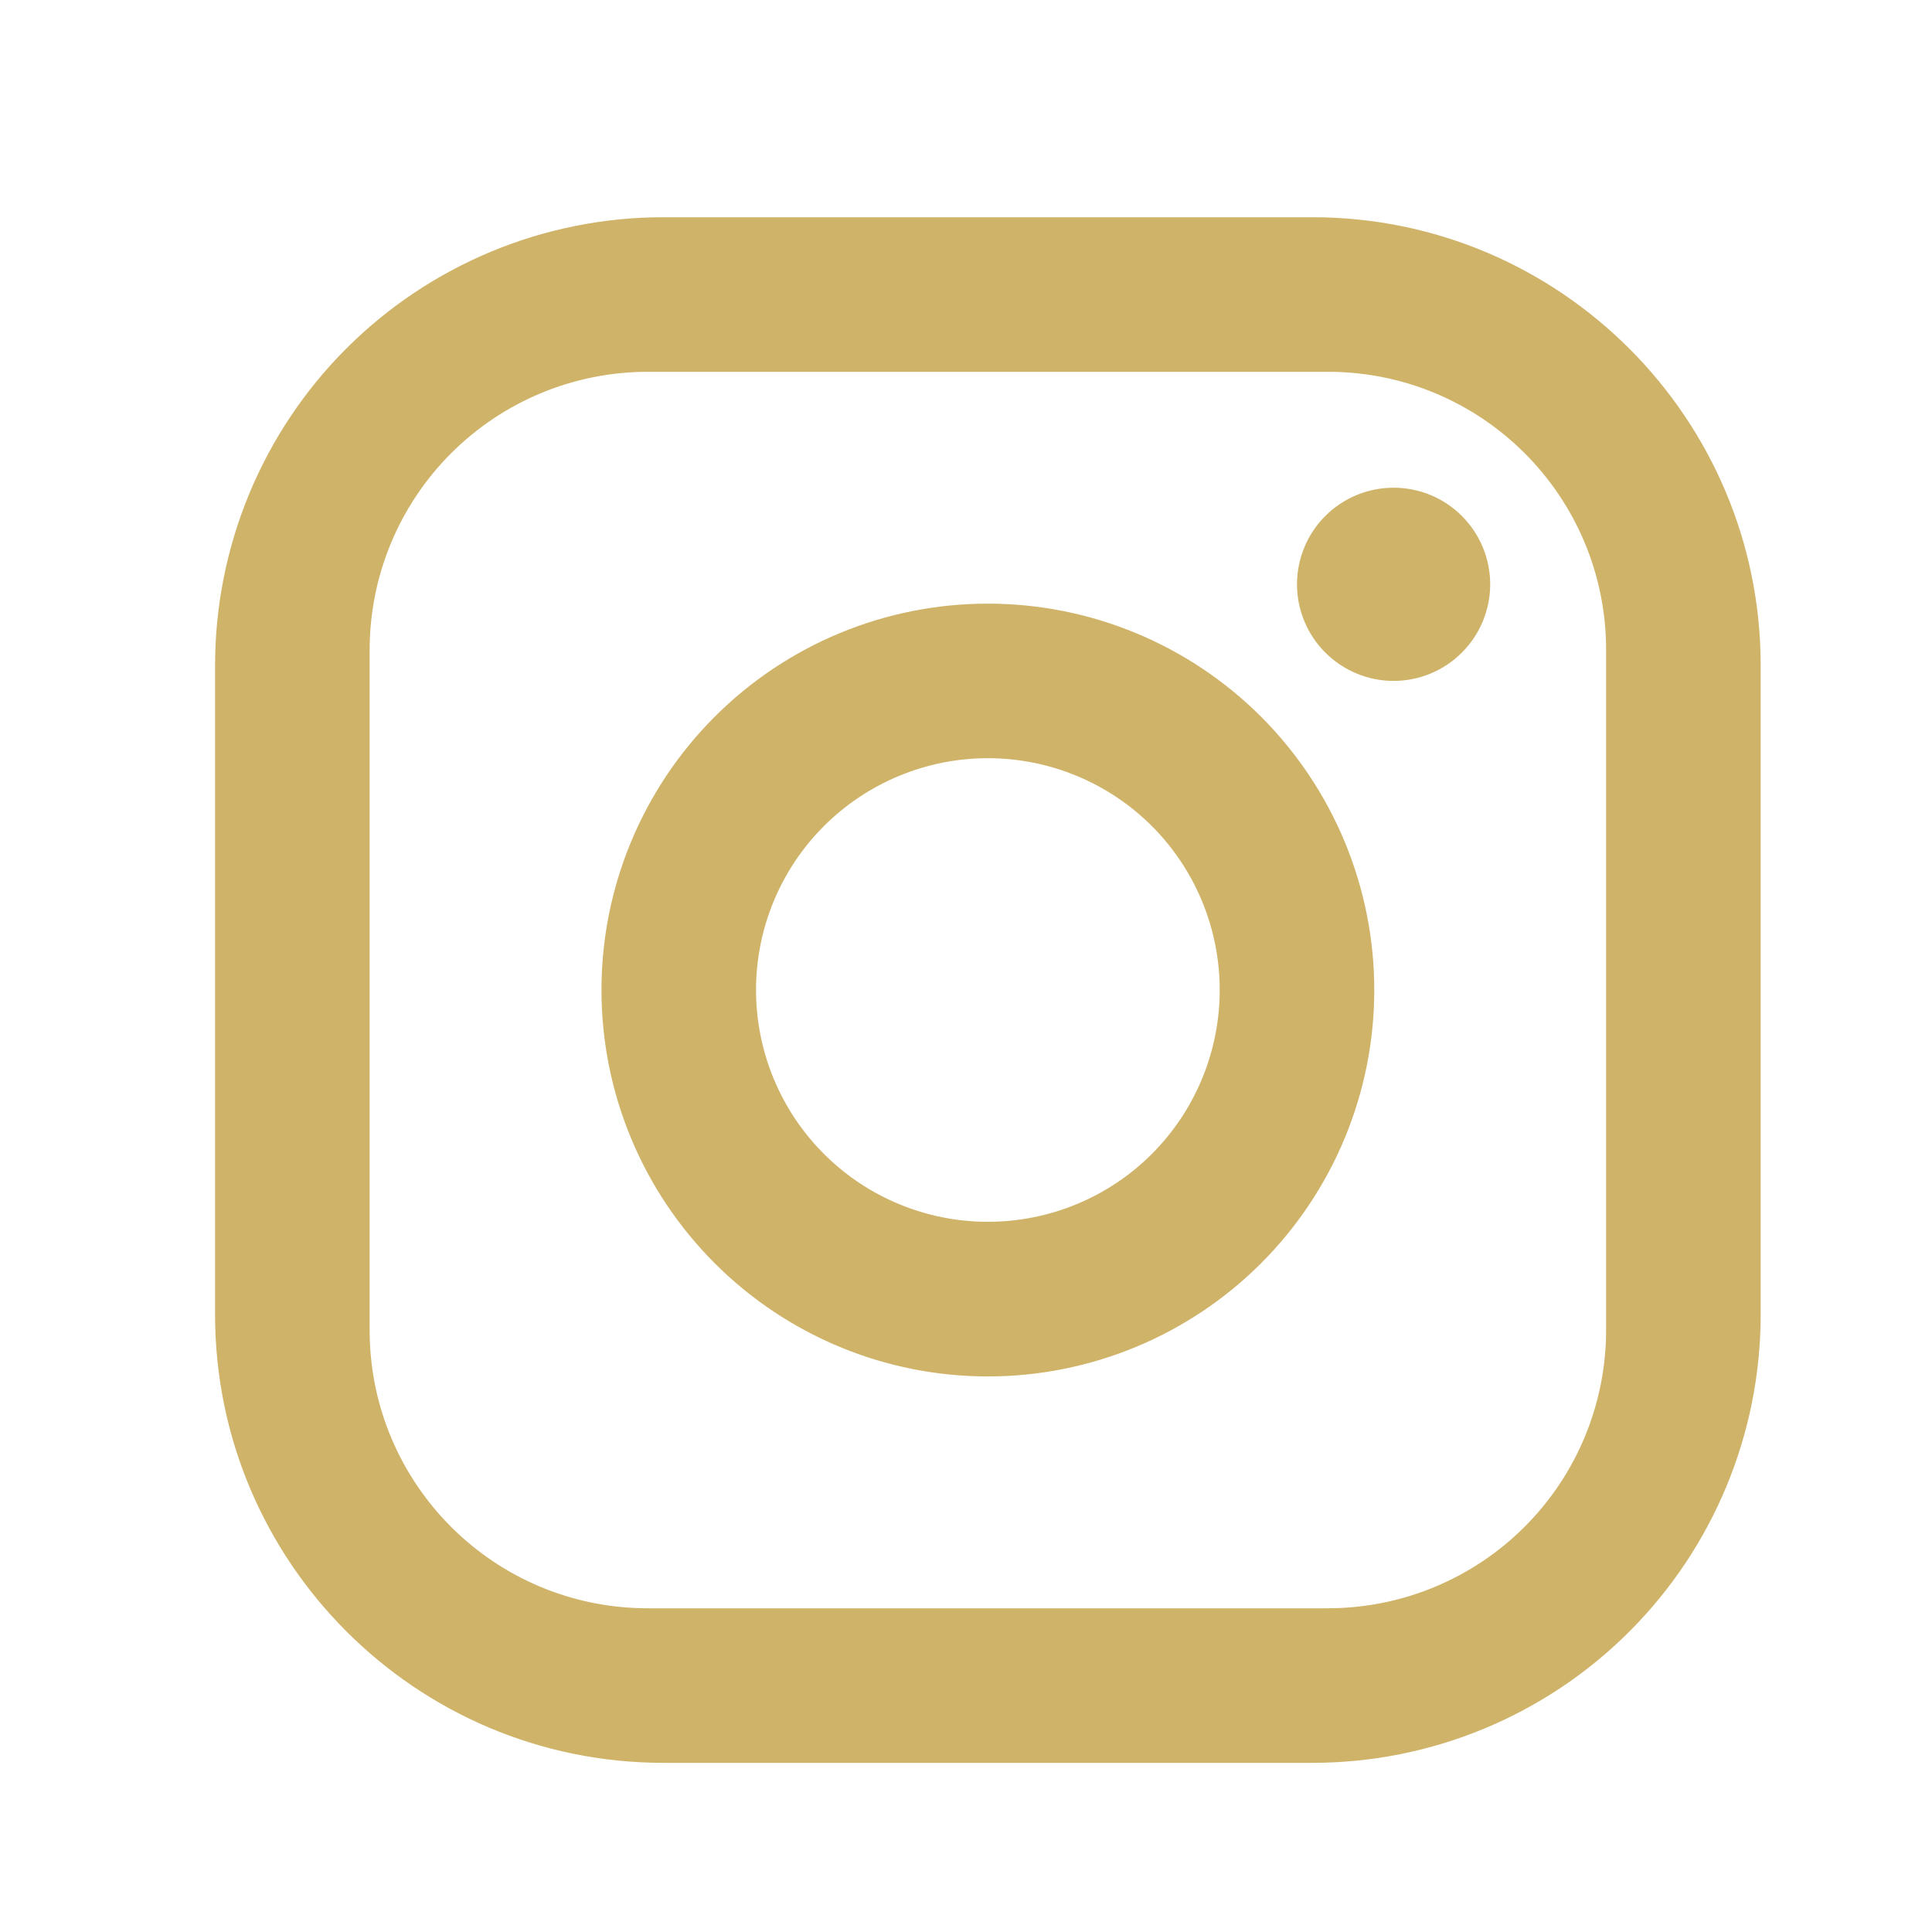 <svg width="25" height="25" viewBox="0 0 25 25" fill="none" xmlns="http://www.w3.org/2000/svg">
<path d="M8.583 2.811H16.983C20.183 2.811 22.783 5.411 22.783 8.611V17.011C22.783 18.549 22.172 20.024 21.084 21.112C19.997 22.2 18.521 22.811 16.983 22.811H8.583C5.383 22.811 2.783 20.21 2.783 17.011V8.611C2.783 7.072 3.394 5.597 4.482 4.509C5.57 3.422 7.045 2.811 8.583 2.811ZM8.383 4.811C7.428 4.811 6.513 5.19 5.838 5.865C5.162 6.54 4.783 7.456 4.783 8.411V17.21C4.783 19.201 6.393 20.811 8.383 20.811H17.183C18.138 20.811 19.054 20.431 19.729 19.756C20.404 19.081 20.783 18.165 20.783 17.21V8.411C20.783 6.421 19.173 4.811 17.183 4.811H8.383ZM18.033 6.311C18.365 6.311 18.683 6.442 18.917 6.677C19.151 6.911 19.283 7.229 19.283 7.561C19.283 7.892 19.151 8.21 18.917 8.444C18.683 8.679 18.365 8.811 18.033 8.811C17.702 8.811 17.384 8.679 17.149 8.444C16.915 8.21 16.783 7.892 16.783 7.561C16.783 7.229 16.915 6.911 17.149 6.677C17.384 6.442 17.702 6.311 18.033 6.311ZM12.783 7.811C14.109 7.811 15.381 8.337 16.319 9.275C17.256 10.213 17.783 11.485 17.783 12.81C17.783 14.137 17.256 15.408 16.319 16.346C15.381 17.284 14.109 17.811 12.783 17.811C11.457 17.811 10.185 17.284 9.248 16.346C8.31 15.408 7.783 14.137 7.783 12.81C7.783 11.485 8.31 10.213 9.248 9.275C10.185 8.337 11.457 7.811 12.783 7.811ZM12.783 9.811C11.988 9.811 11.225 10.127 10.662 10.689C10.099 11.252 9.783 12.015 9.783 12.81C9.783 13.606 10.099 14.369 10.662 14.932C11.225 15.495 11.988 15.81 12.783 15.81C13.579 15.81 14.342 15.495 14.905 14.932C15.467 14.369 15.783 13.606 15.783 12.81C15.783 12.015 15.467 11.252 14.905 10.689C14.342 10.127 13.579 9.811 12.783 9.811Z" fill="#CFB369"/>
</svg>

